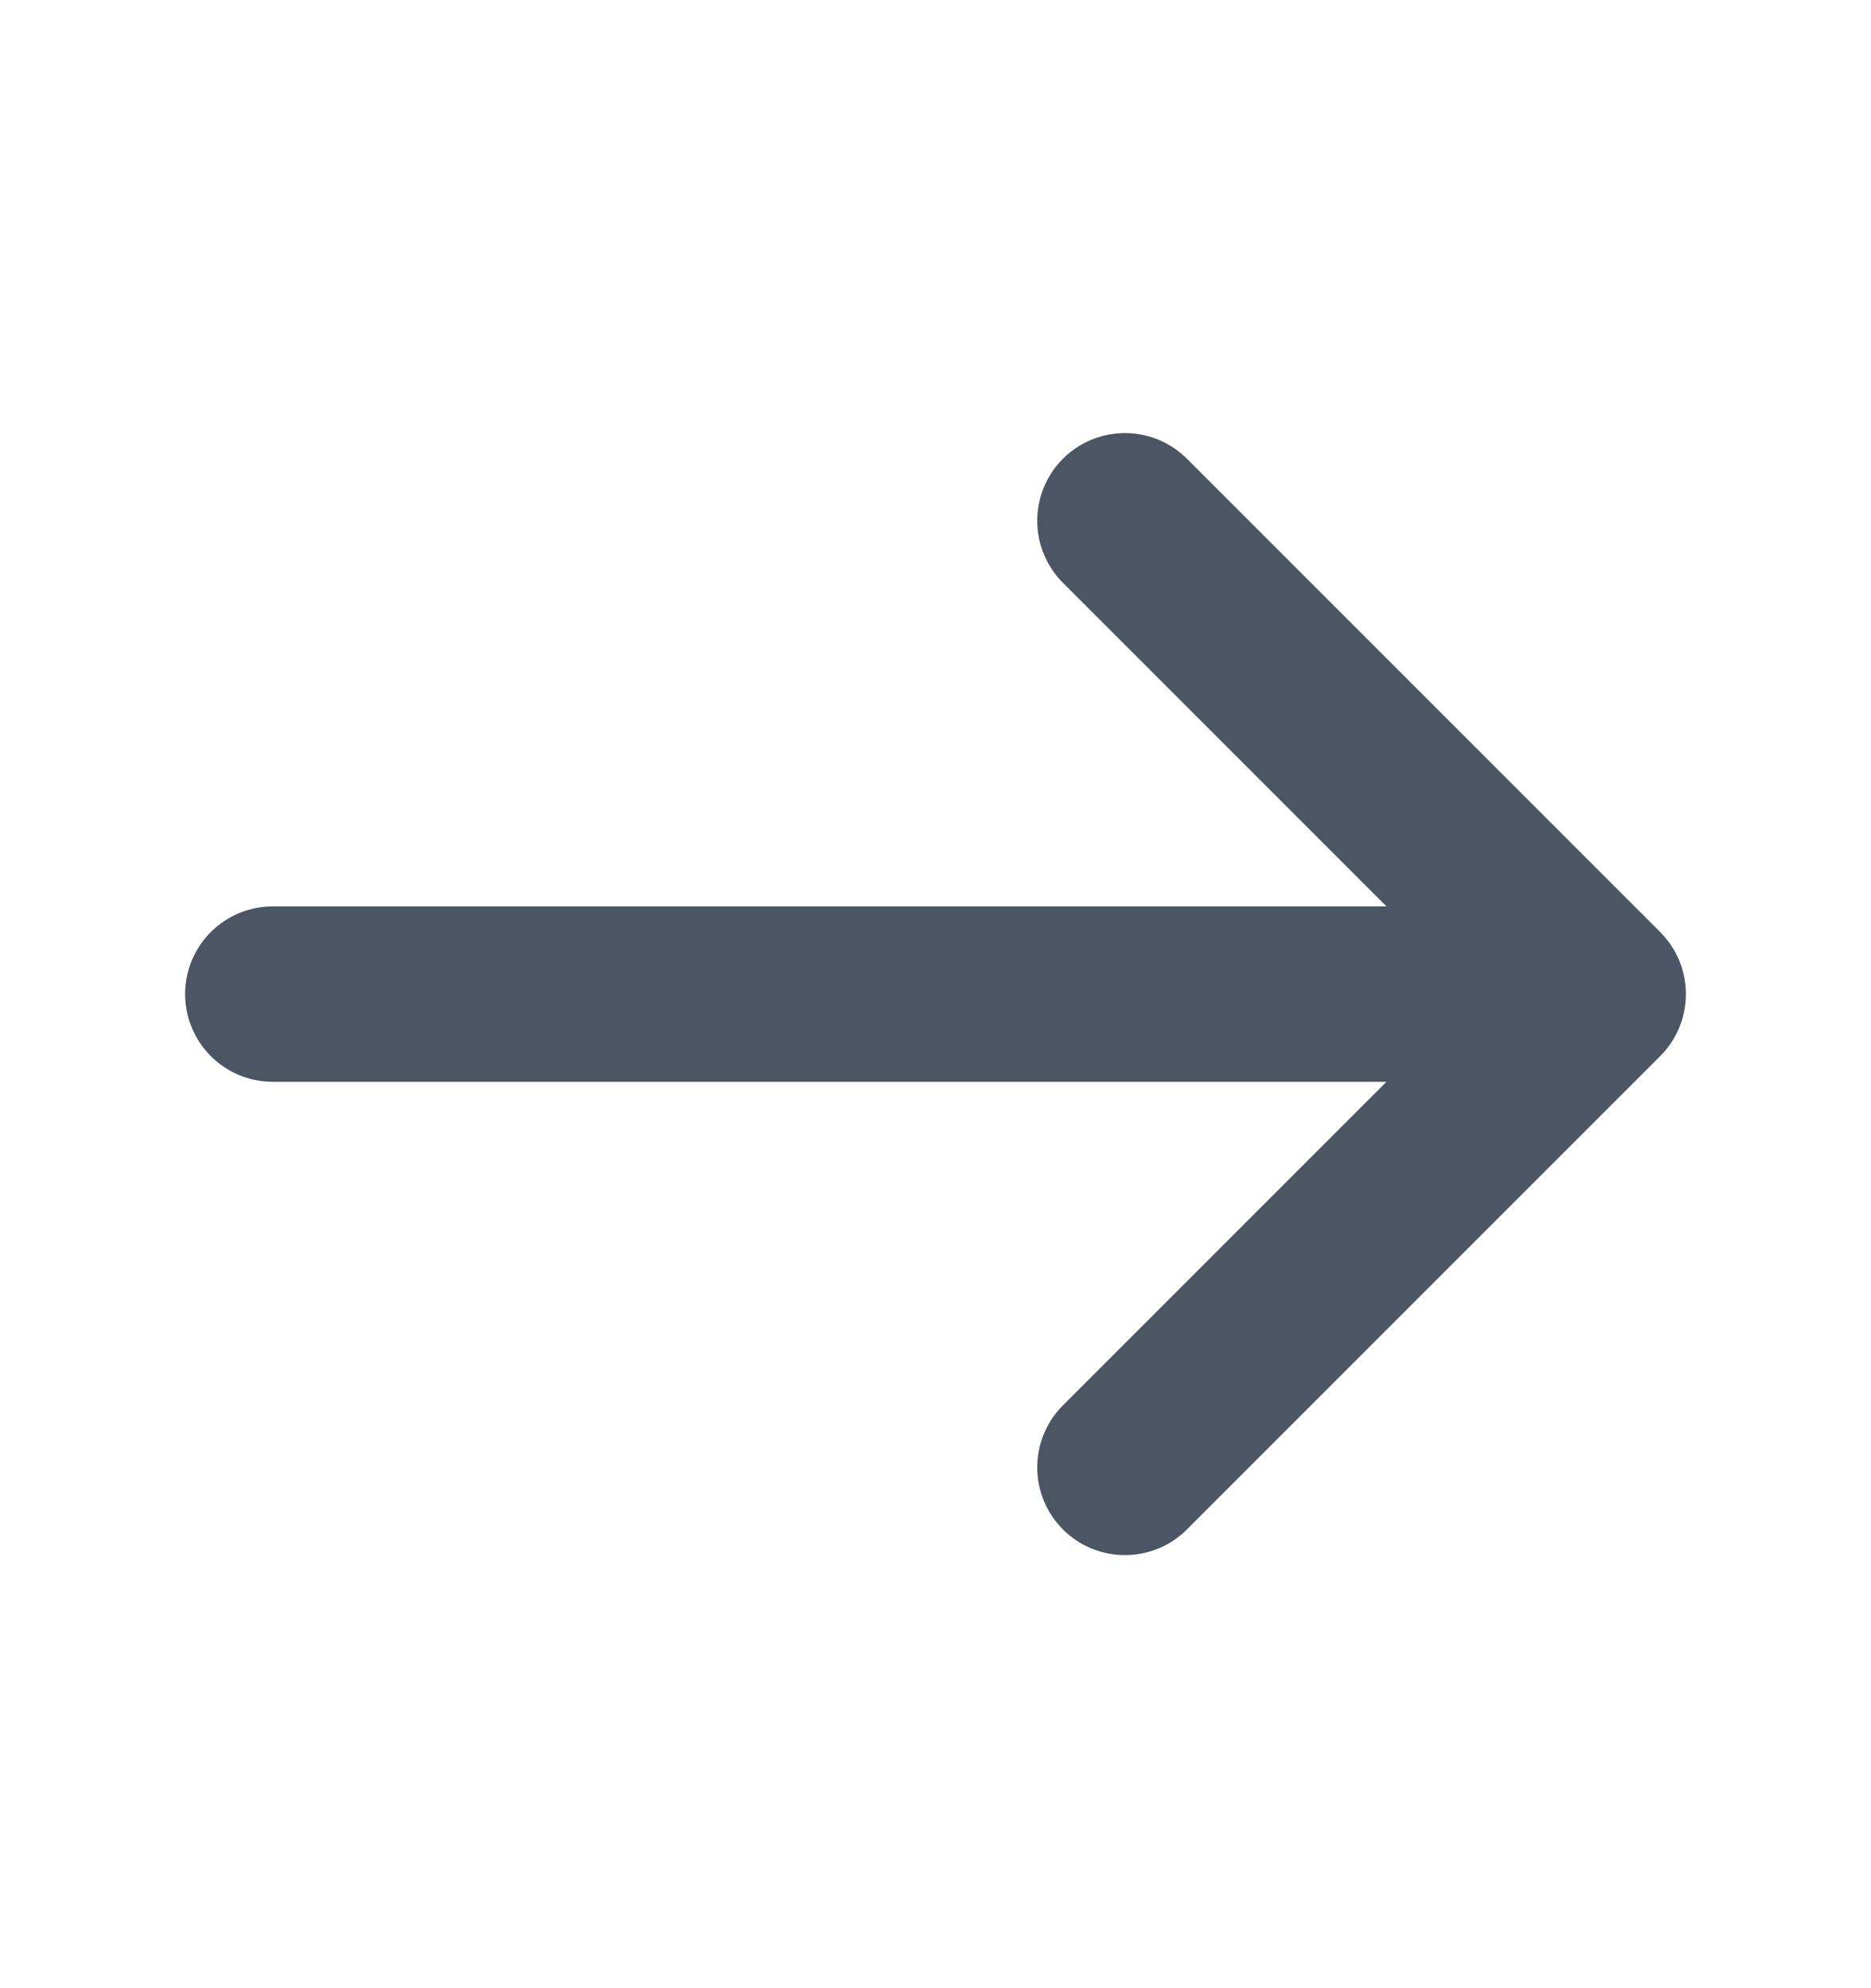 <svg width="16" height="17" viewBox="0 0 16 17" fill="none" xmlns="http://www.w3.org/2000/svg">
    <path d="M9.62 4.453L13.667 8.5L9.62 12.547" stroke="#4B5563" stroke-width="1.5" stroke-miterlimit="10" stroke-linecap="round" stroke-linejoin="round"/>
    <path d="M2.333 8.5H13.553" stroke="#4B5563" stroke-width="1.5" stroke-miterlimit="10" stroke-linecap="round" stroke-linejoin="round"/>
    </svg>
    